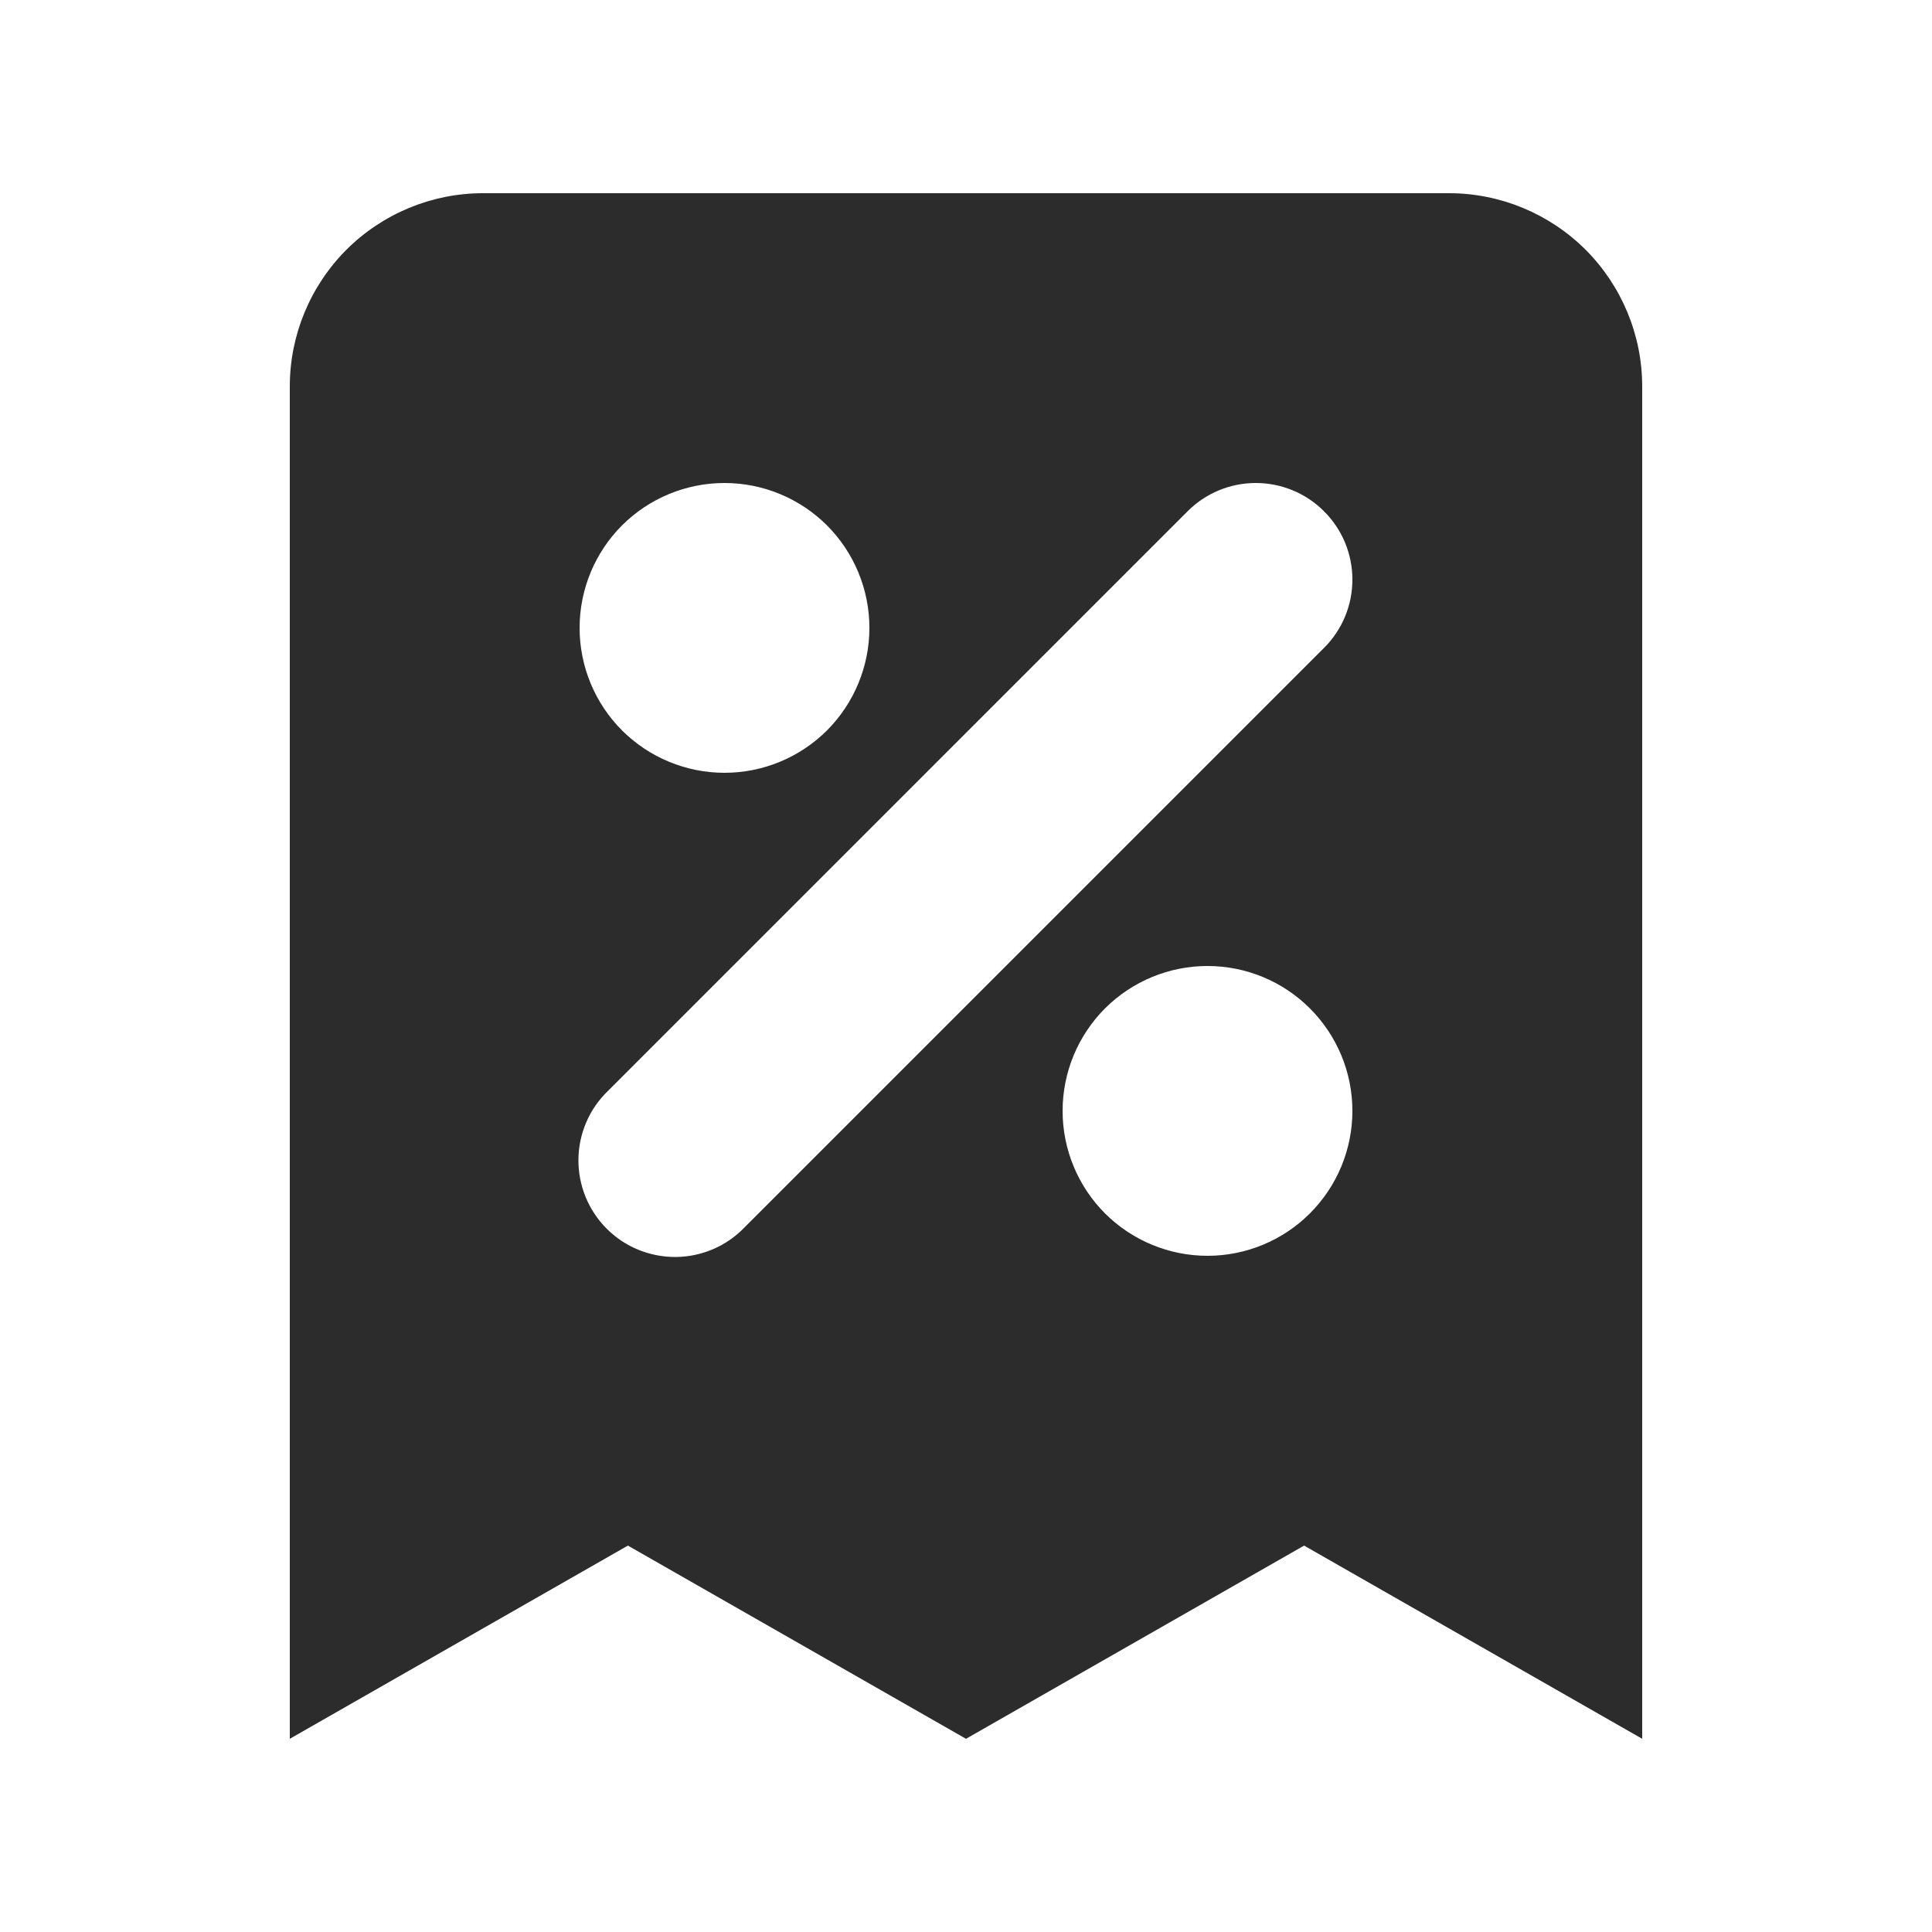 <?xml version="1.0" encoding="UTF-8"?> <svg xmlns="http://www.w3.org/2000/svg" width="18" height="18" viewBox="0 0 18 18" fill="none"><path fill-rule="evenodd" clip-rule="evenodd" d="M4.5 1.8C4.023 1.8 3.565 1.99 3.227 2.327C2.89 2.665 2.7 3.123 2.7 3.6V16.2L5.85 14.4L9 16.2L12.15 14.4L15.3 16.2V3.6C15.3 3.123 15.11 2.665 14.773 2.327C14.435 1.99 13.977 1.8 13.5 1.8H4.5ZM6.75 4.5C6.392 4.5 6.049 4.642 5.795 4.895C5.542 5.149 5.4 5.492 5.4 5.85C5.4 6.208 5.542 6.551 5.795 6.805C6.049 7.058 6.392 7.2 6.75 7.2C7.108 7.2 7.451 7.058 7.705 6.805C7.958 6.551 8.1 6.208 8.1 5.85C8.1 5.492 7.958 5.149 7.705 4.895C7.451 4.642 7.108 4.5 6.75 4.5ZM12.336 4.764C12.168 4.595 11.939 4.5 11.7 4.5C11.461 4.5 11.232 4.595 11.064 4.764L5.664 10.164C5.578 10.247 5.509 10.346 5.462 10.456C5.415 10.566 5.39 10.684 5.389 10.803C5.388 10.923 5.411 11.041 5.456 11.152C5.501 11.262 5.568 11.363 5.652 11.447C5.737 11.532 5.837 11.599 5.948 11.644C6.059 11.689 6.177 11.712 6.297 11.711C6.416 11.71 6.534 11.685 6.644 11.638C6.754 11.591 6.853 11.522 6.936 11.436L12.336 6.036C12.505 5.868 12.6 5.639 12.6 5.4C12.6 5.161 12.505 4.932 12.336 4.764ZM11.25 9C10.892 9 10.549 9.142 10.295 9.395C10.042 9.649 9.9 9.992 9.9 10.35C9.9 10.708 10.042 11.051 10.295 11.305C10.549 11.558 10.892 11.7 11.25 11.7C11.608 11.7 11.951 11.558 12.204 11.305C12.458 11.051 12.6 10.708 12.6 10.35C12.6 9.992 12.458 9.649 12.204 9.395C11.951 9.142 11.608 9 11.25 9Z" fill="#2C2C2C"></path></svg> 